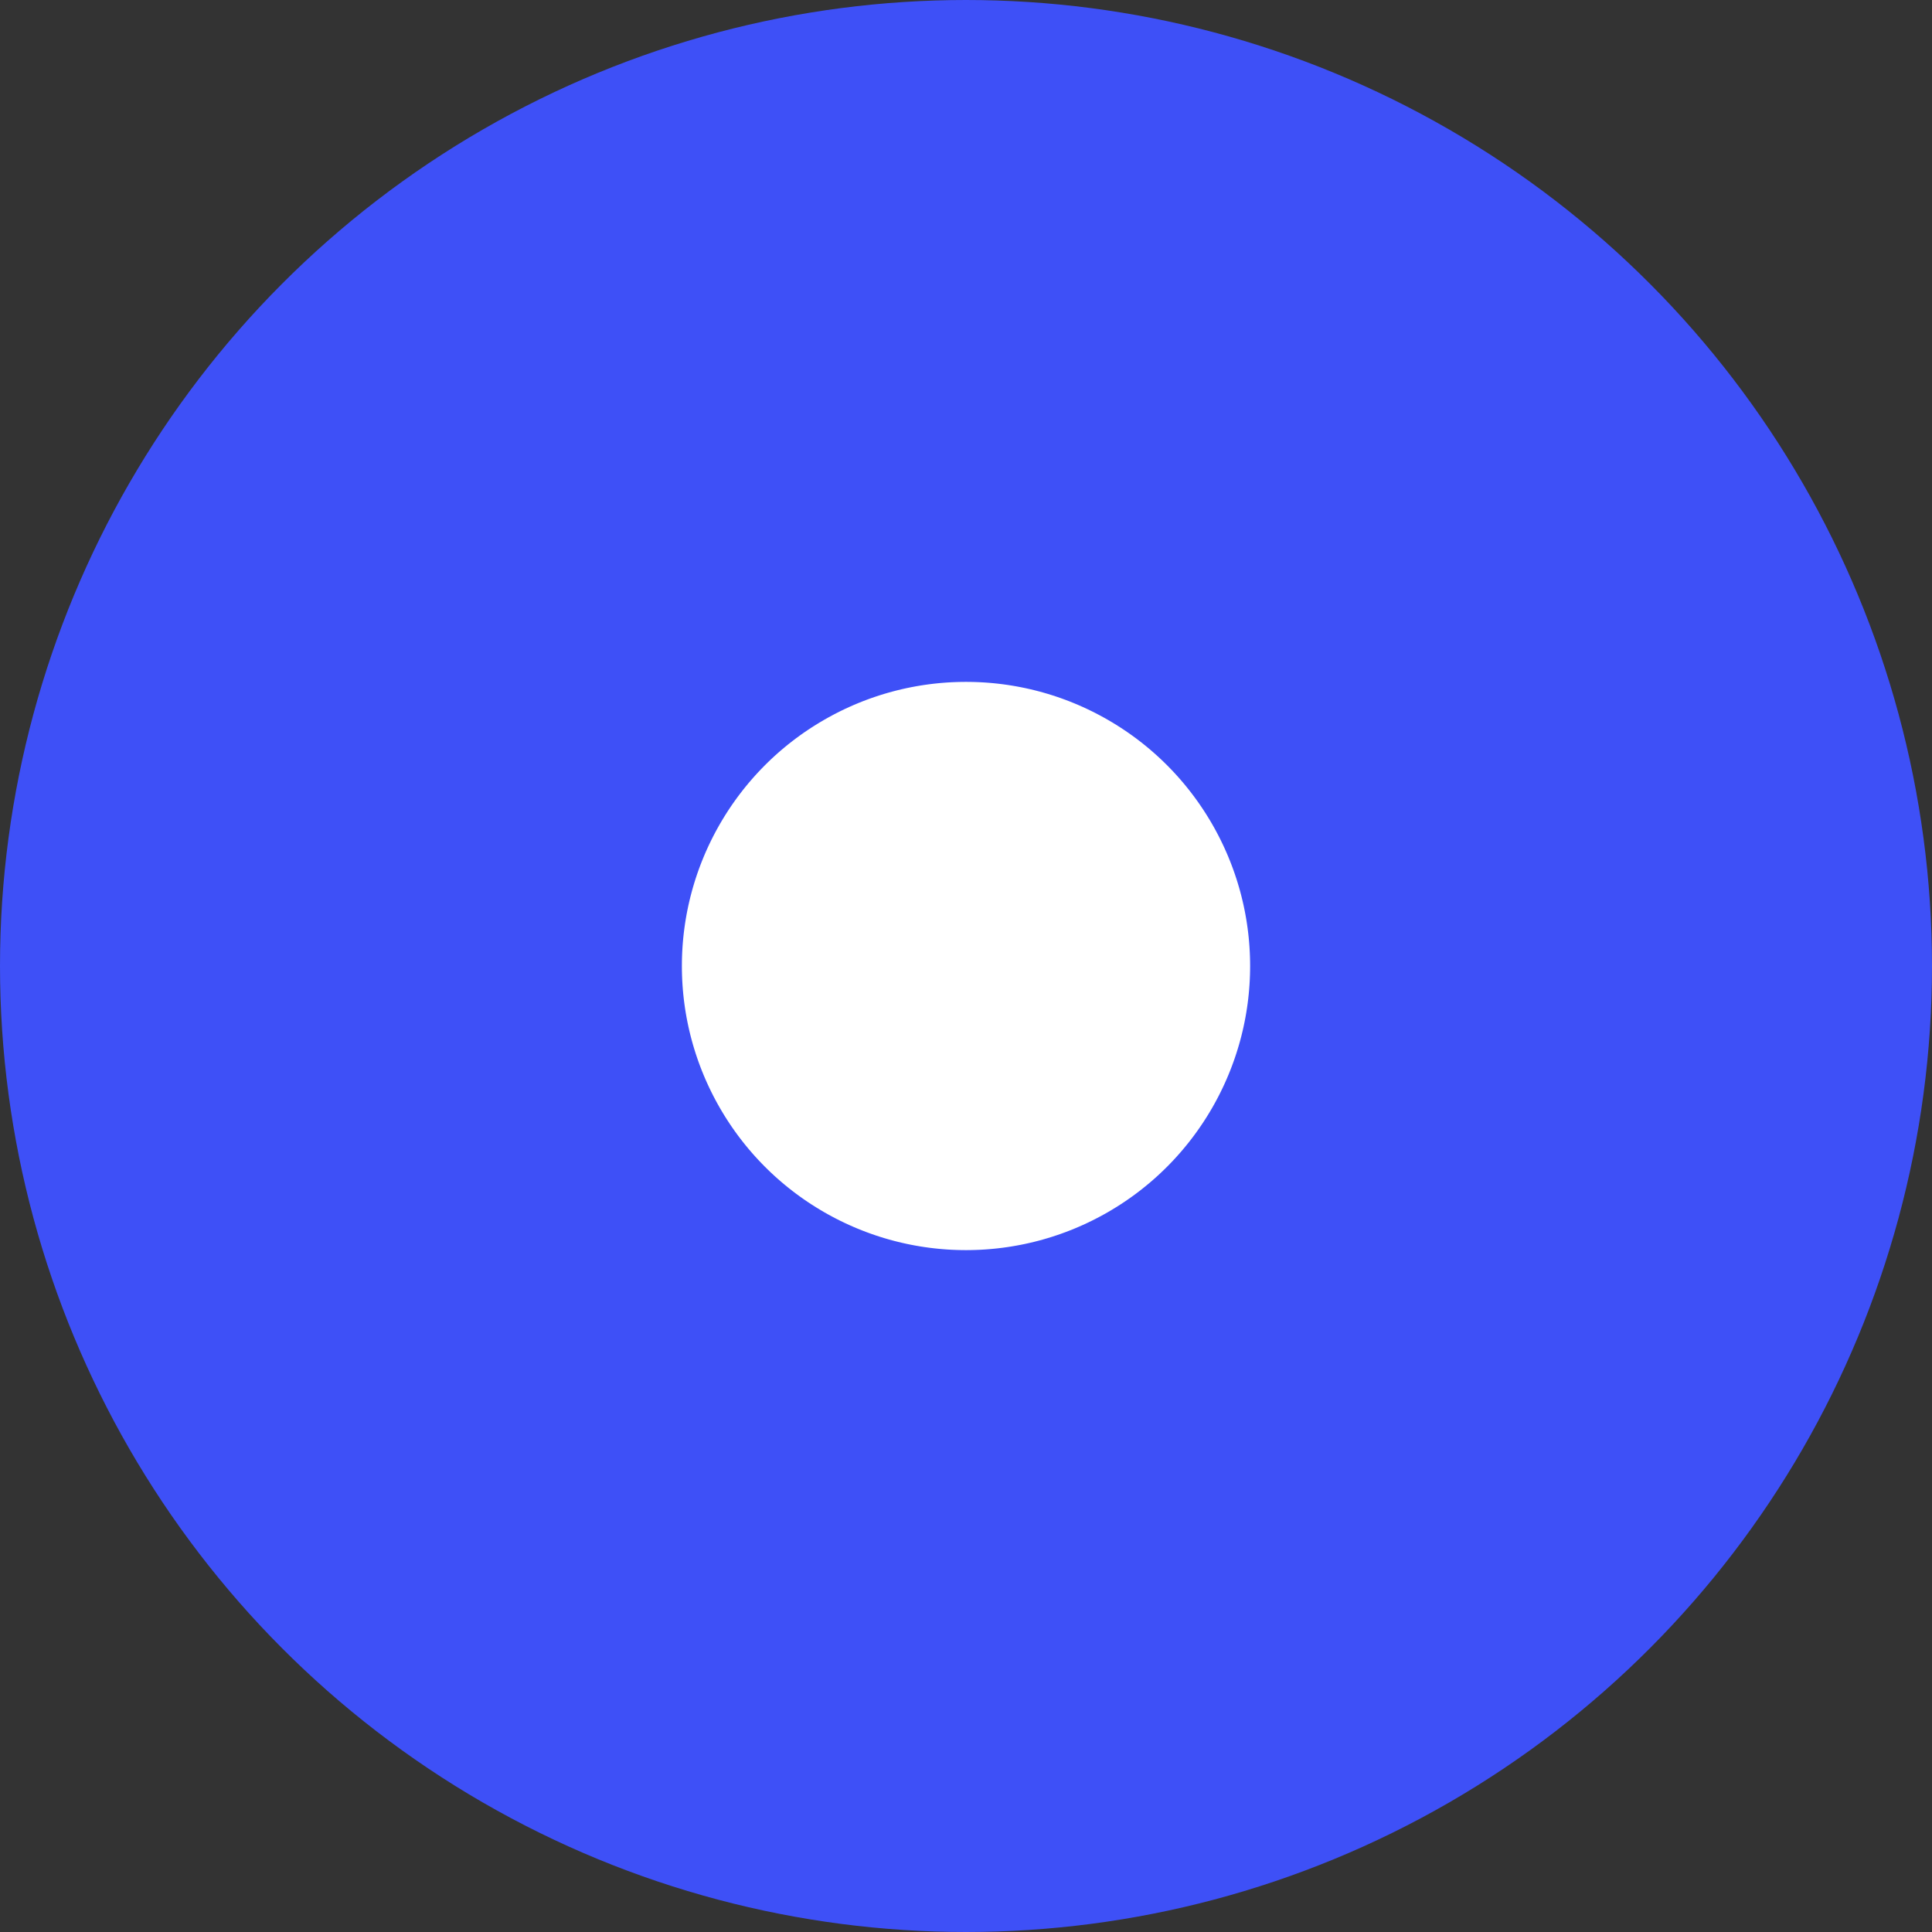 <?xml version="1.0"?>
<svg xmlns="http://www.w3.org/2000/svg" width="17" height="17" viewBox="0 0 17 17" fill="none">
<rect x="0" y="0" width="17" height="17" fill="#333333" stroke="none"/>
<circle cx="8.5" cy="8.5" r="5.5" fill="white" stroke="#3E50F7" stroke-width="6"/>
</svg>
